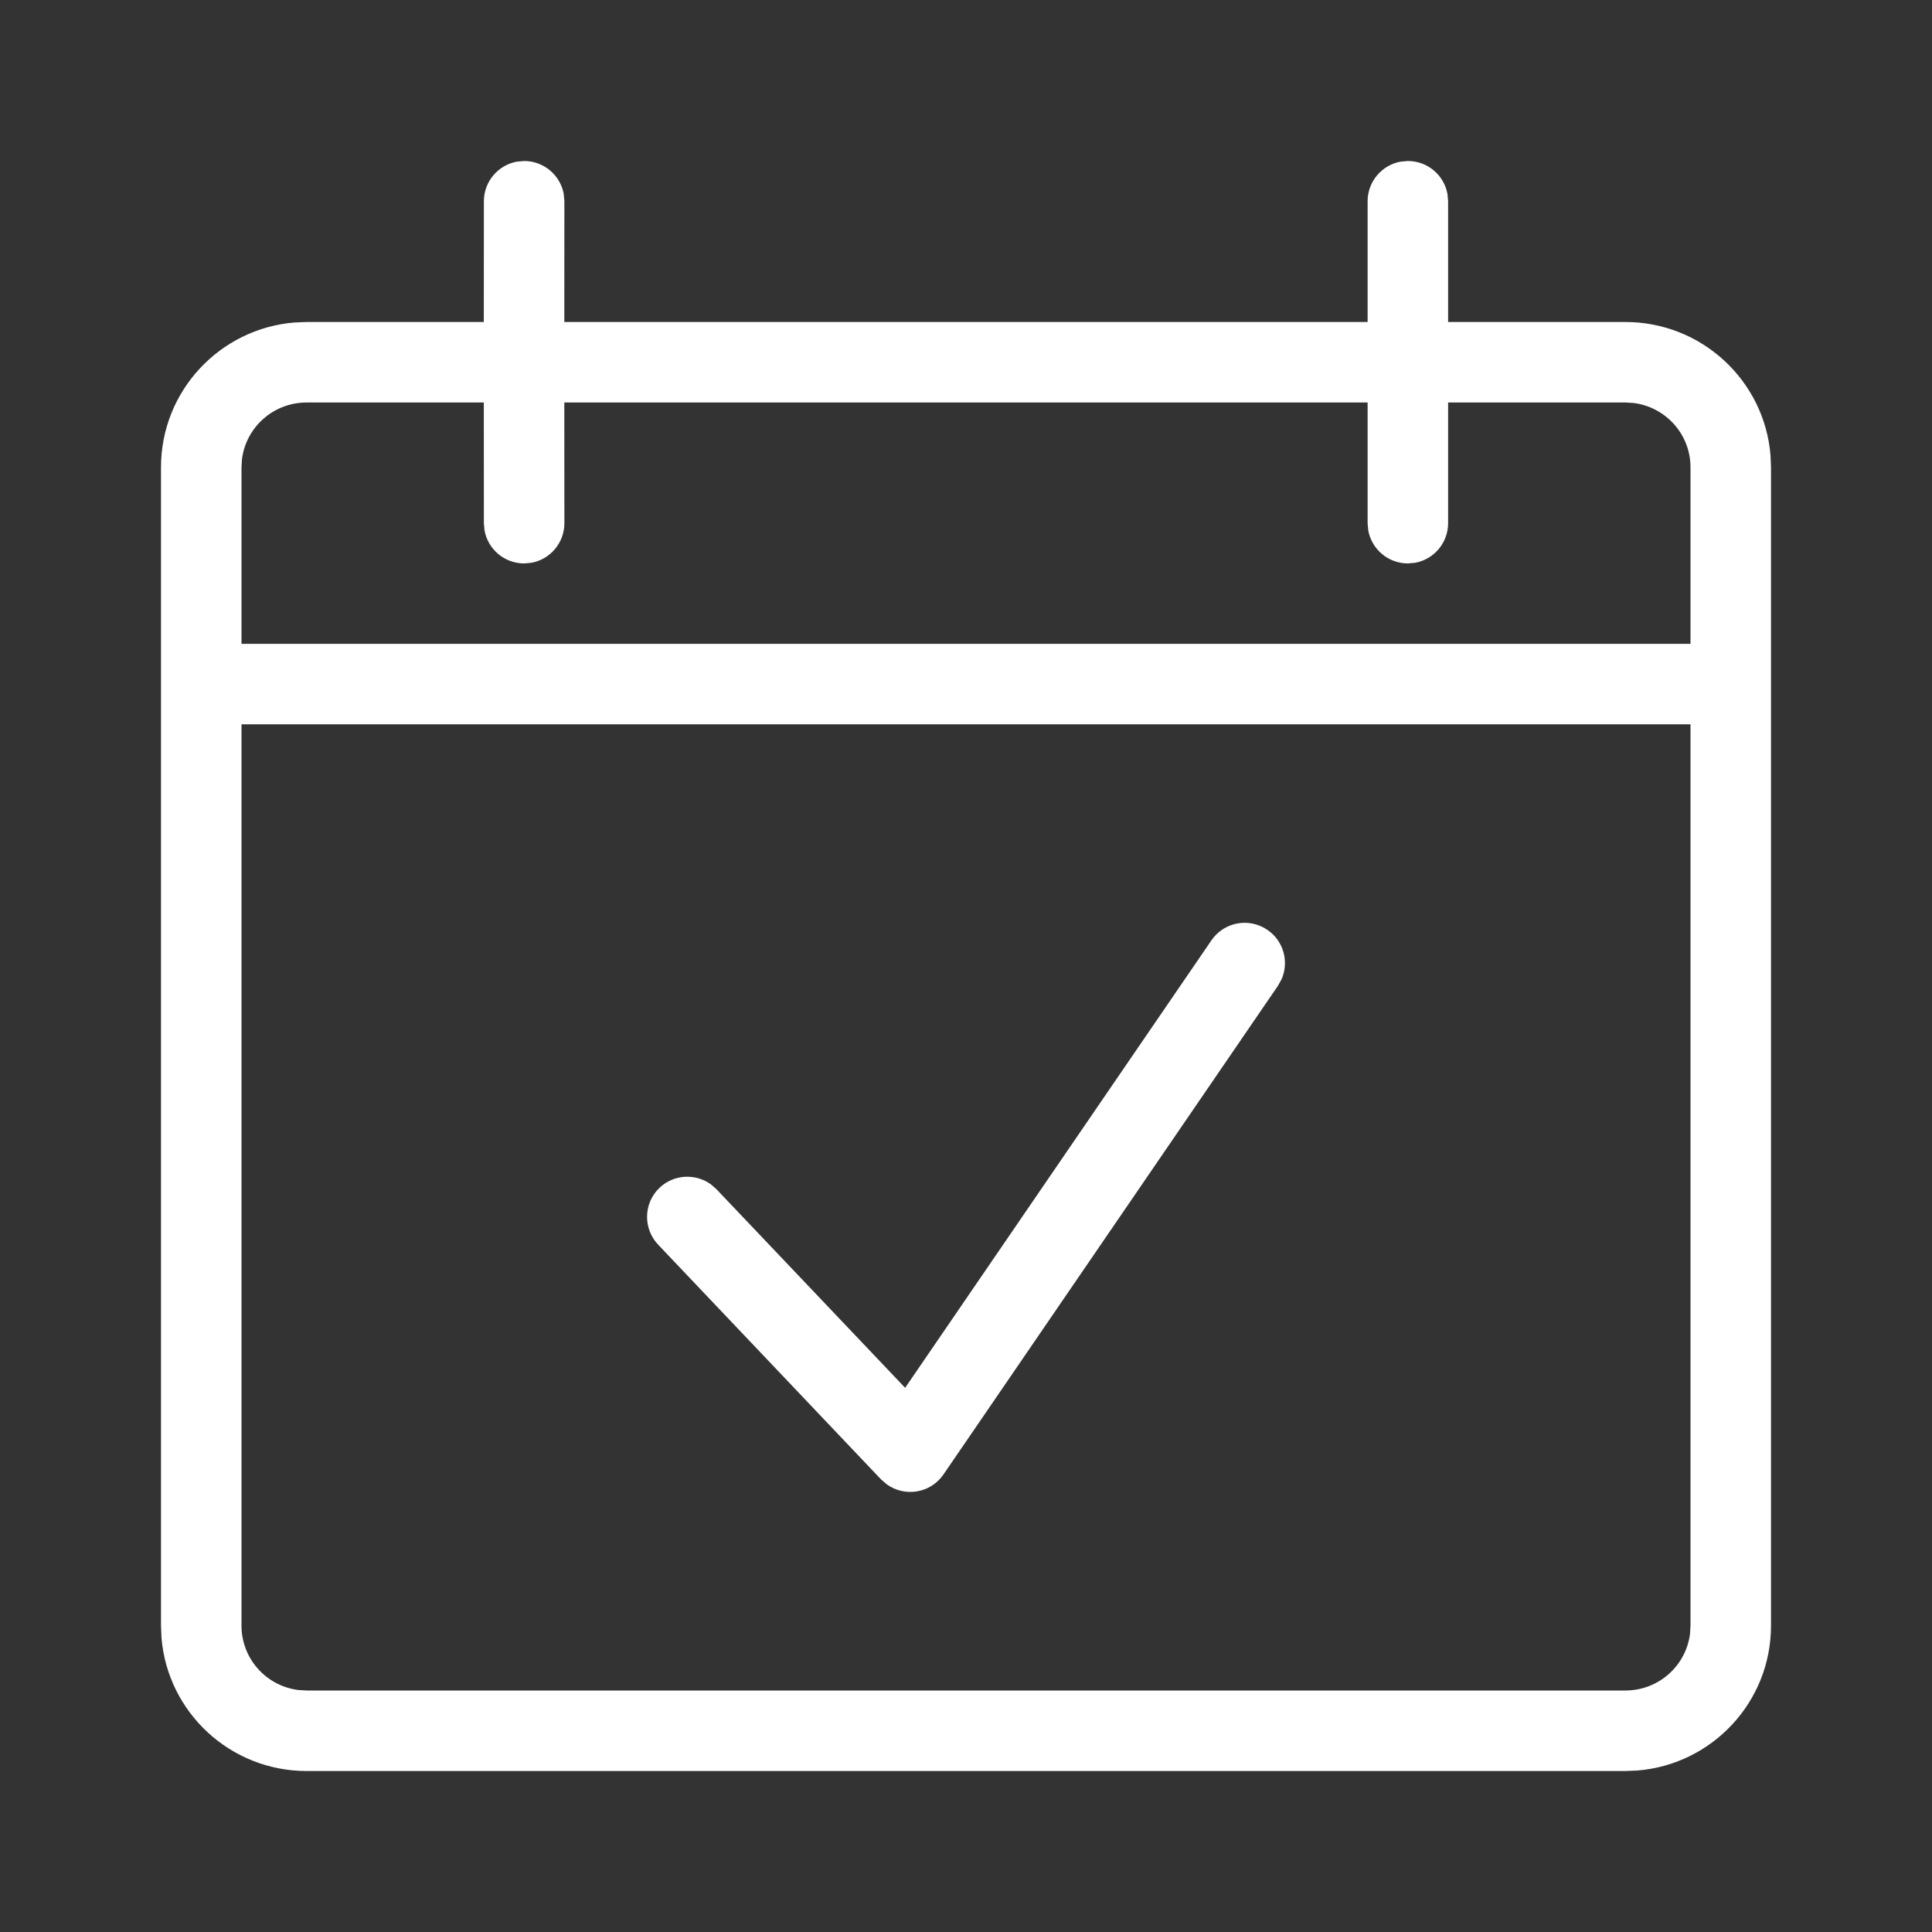 <svg width="24" height="24" viewBox="0 0 24 24" fill="none" xmlns="http://www.w3.org/2000/svg">
<rect x="0" y="0" width="24" height="24" fill="#333333" stroke="none"/>
<path d="M17.489 2C17.735 2 17.939 2.177 17.981 2.41L17.989 2.5V4H20.191C21.14 4 21.919 4.729 21.994 5.657L22 5.805V20.195C22 21.143 21.269 21.919 20.34 21.994L20.191 22H3.809C2.86 22 2.081 21.271 2.006 20.343L2 20.195V5.805C2 4.857 2.731 4.081 3.66 4.006L3.809 4H6.01L6.011 2.5C6.011 2.255 6.188 2.05 6.421 2.008L6.511 2C6.756 2 6.961 2.177 7.003 2.41L7.011 2.5L7.01 4H16.989V2.5C16.989 2.255 17.166 2.05 17.399 2.008L17.489 2ZM3 20.195C3 20.605 3.308 20.945 3.707 20.994L3.809 21H20.191C20.604 21 20.944 20.693 20.994 20.296L21 20.195V8.998H3V20.195ZM15.049 11.681C15.205 11.453 15.516 11.395 15.744 11.551C15.947 11.689 16.016 11.951 15.919 12.167L15.875 12.246L11.721 18.315C11.559 18.552 11.238 18.6 11.016 18.439L10.945 18.378L8.176 15.462C7.986 15.262 7.993 14.945 8.193 14.755C8.371 14.586 8.642 14.574 8.833 14.714L8.9 14.773L11.244 17.24L15.049 11.681ZM3.809 5C3.396 5 3.056 5.307 3.006 5.704L3 5.805V7.998H21V5.805C21 5.395 20.692 5.056 20.293 5.006L20.191 5H17.989V6.499C17.989 6.744 17.812 6.949 17.579 6.991L17.489 6.999C17.244 6.999 17.039 6.822 16.997 6.589L16.989 6.499V5H7.01L7.011 6.499C7.011 6.744 6.834 6.949 6.601 6.991L6.511 6.999C6.265 6.999 6.061 6.822 6.019 6.589L6.011 6.499L6.01 5H3.809Z" fill="white"/>
</svg>
